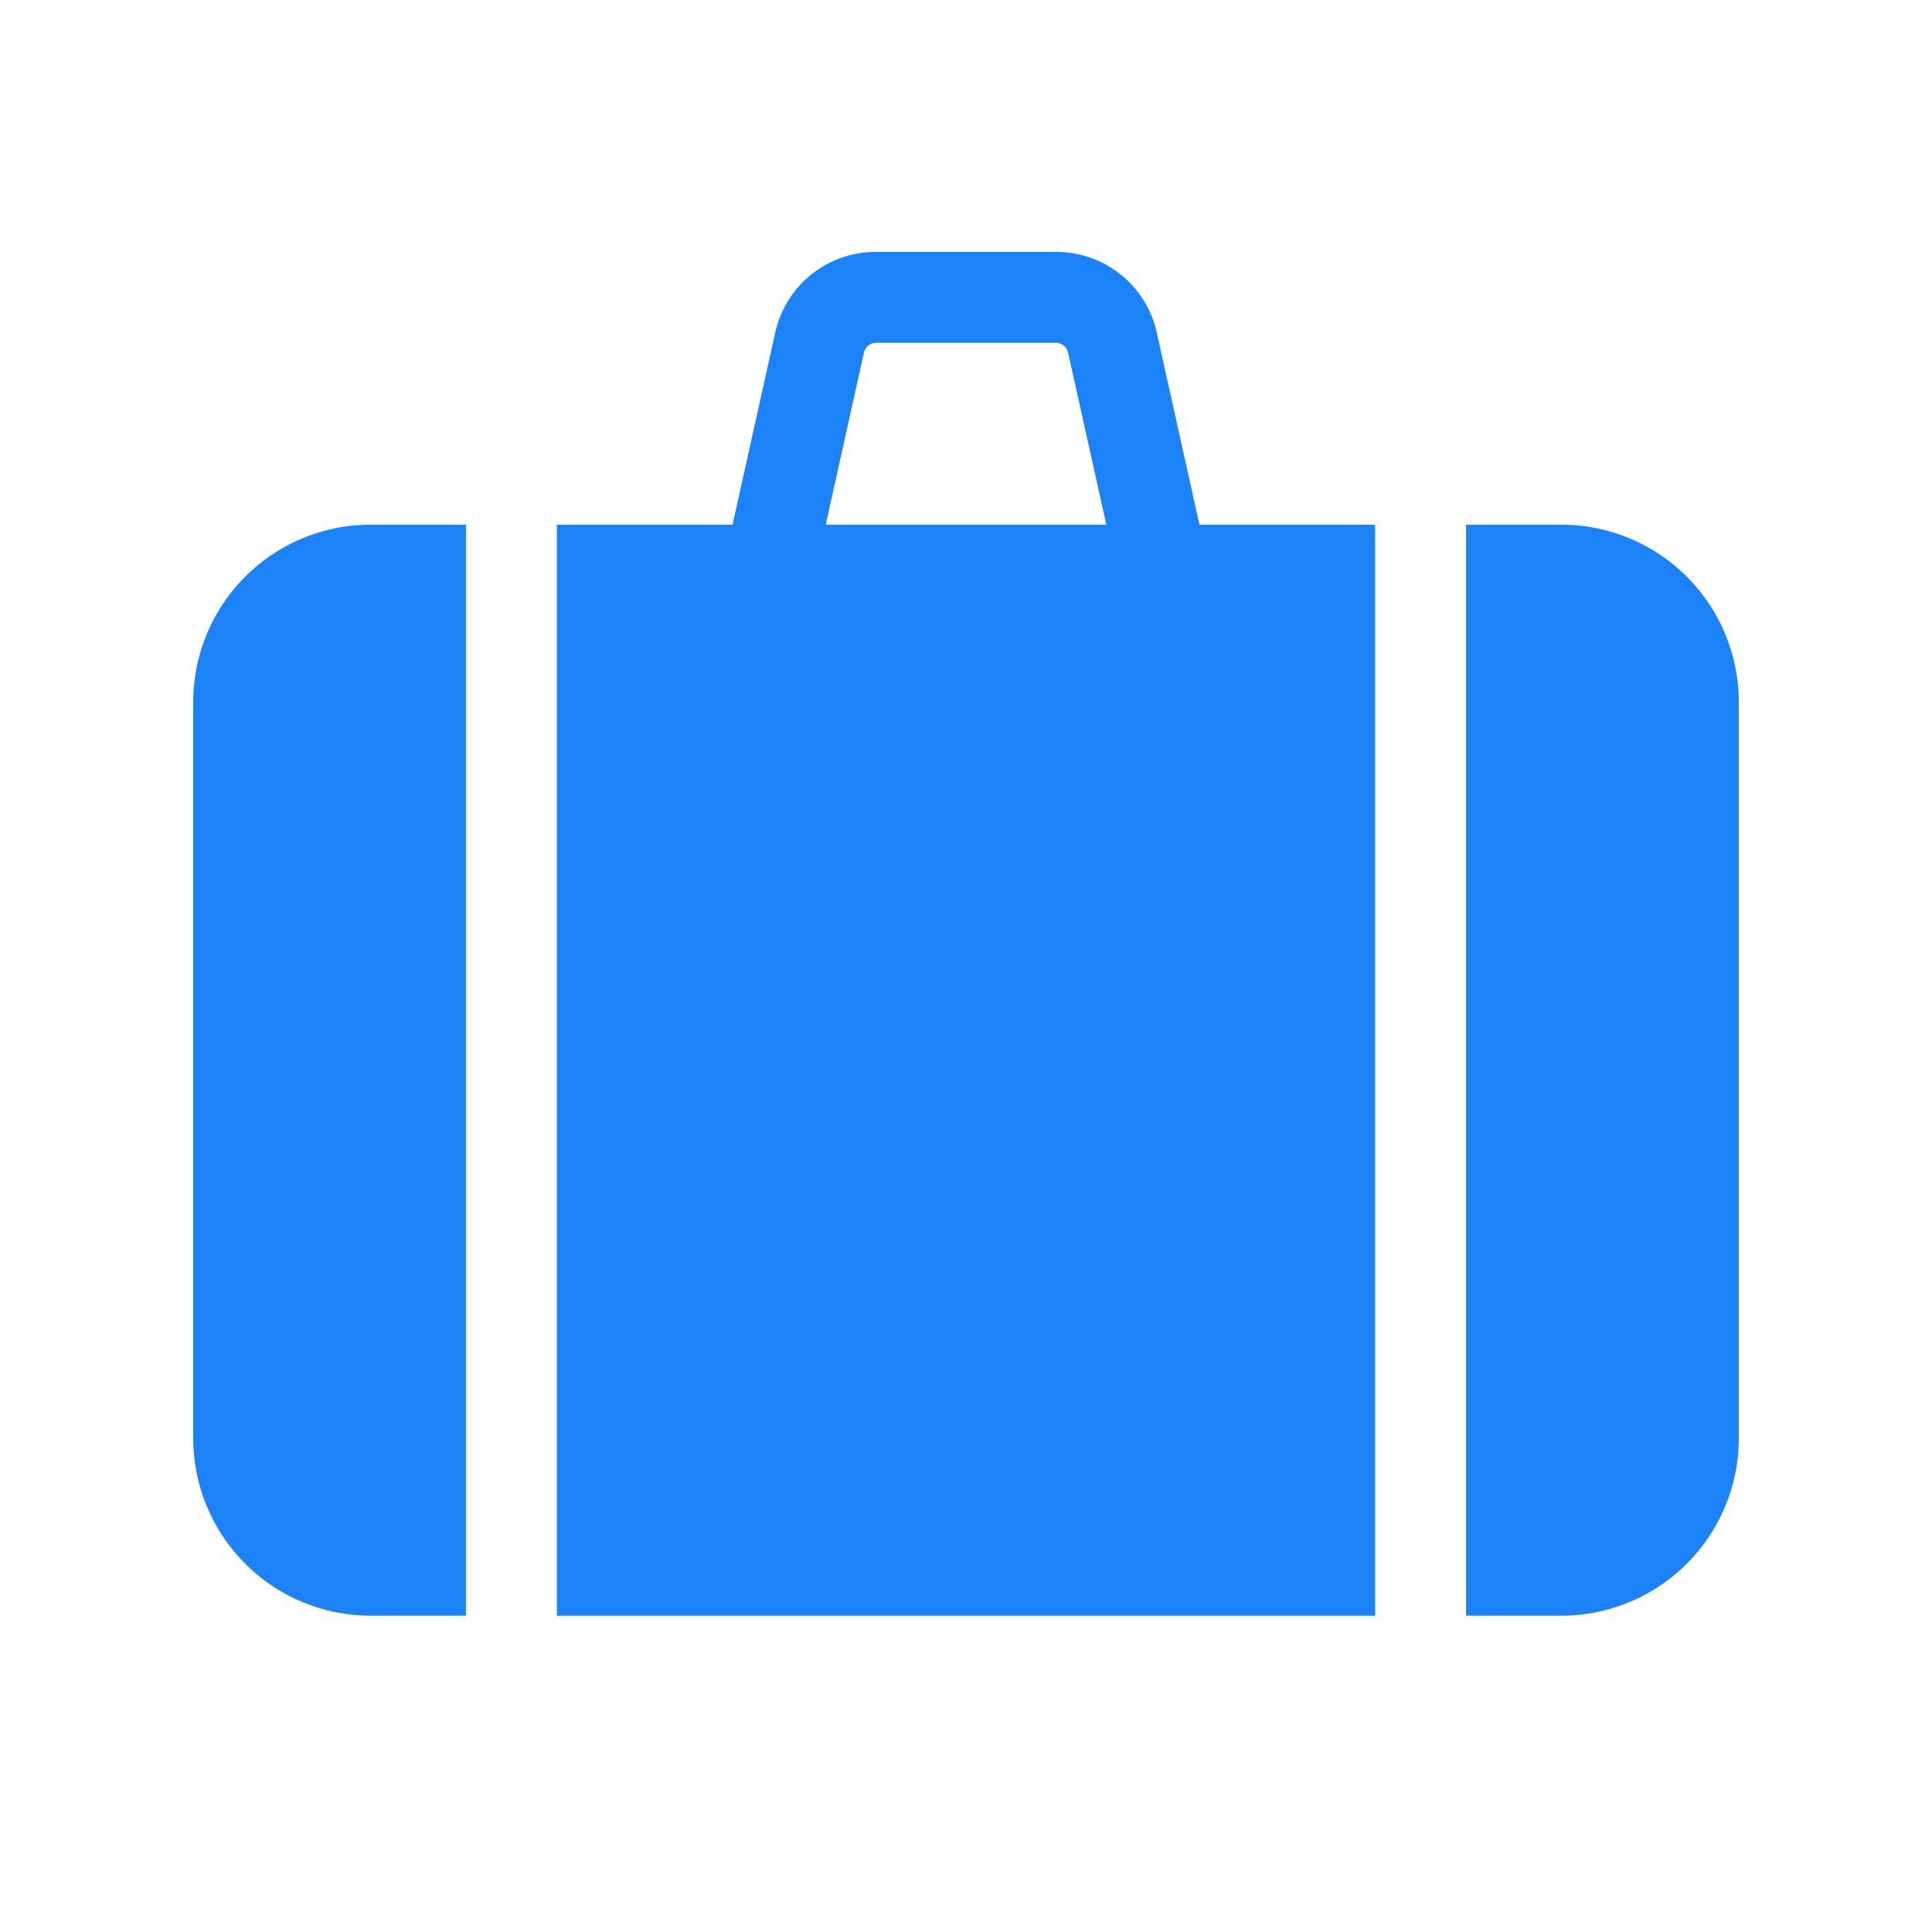 <svg xmlns="http://www.w3.org/2000/svg" xmlns:xlink="http://www.w3.org/1999/xlink" width="120" height="120" viewBox="0 0 120 120">
  <defs>
    <clipPath id="clip-_12_travel">
      <rect width="120" height="120"/>
    </clipPath>
  </defs>
  <g id="_12_travel" data-name="12_travel" clip-path="url(#clip-_12_travel)">
    <g id="suitcase" transform="translate(12 -14.353)">
      <g id="Group_20232" data-name="Group 20232" transform="translate(0 30)">
        <path id="Path_114717" data-name="Path 114717" d="M0,0H11.294V5.647H0Z" transform="matrix(0.968, -0.25, 0.25, 0.968, 48.194, 38.152)" fill="#1c82f8"/>
        <path id="Path_114718" data-name="Path 114718" d="M11.015,120A11.027,11.027,0,0,0,0,131.015V176.75a11.027,11.027,0,0,0,11.015,11.015h5.926V120Z" transform="translate(0 -103.059)" fill="#1c82f8"/>
        <path id="Path_114719" data-name="Path 114719" d="M170.824,46.941H159.912l-2.647-11.91A6.385,6.385,0,0,0,150.994,30H139.829a6.385,6.385,0,0,0-6.271,5.031l-2.647,11.911H120v67.765h50.824ZM139.071,36.255a.772.772,0,0,1,.758-.608h11.165a.772.772,0,0,1,.758.608l2.375,10.686H136.7Z" transform="translate(-97.412 -30)" fill="#1c82f8"/>
        <circle id="Ellipse_4416" data-name="Ellipse 4416" cx="3.765" cy="3.765" r="3.765" transform="translate(33.882 60.235)" fill="#1c82f8"/>
        <path id="Path_114720" data-name="Path 114720" d="M425.926,120H420v67.765h5.926a11.027,11.027,0,0,0,11.015-11.015V131.015A11.027,11.027,0,0,0,425.926,120Z" transform="translate(-340.941 -103.059)" fill="#1c82f8"/>
      </g>
    </g>
  </g>
</svg>
